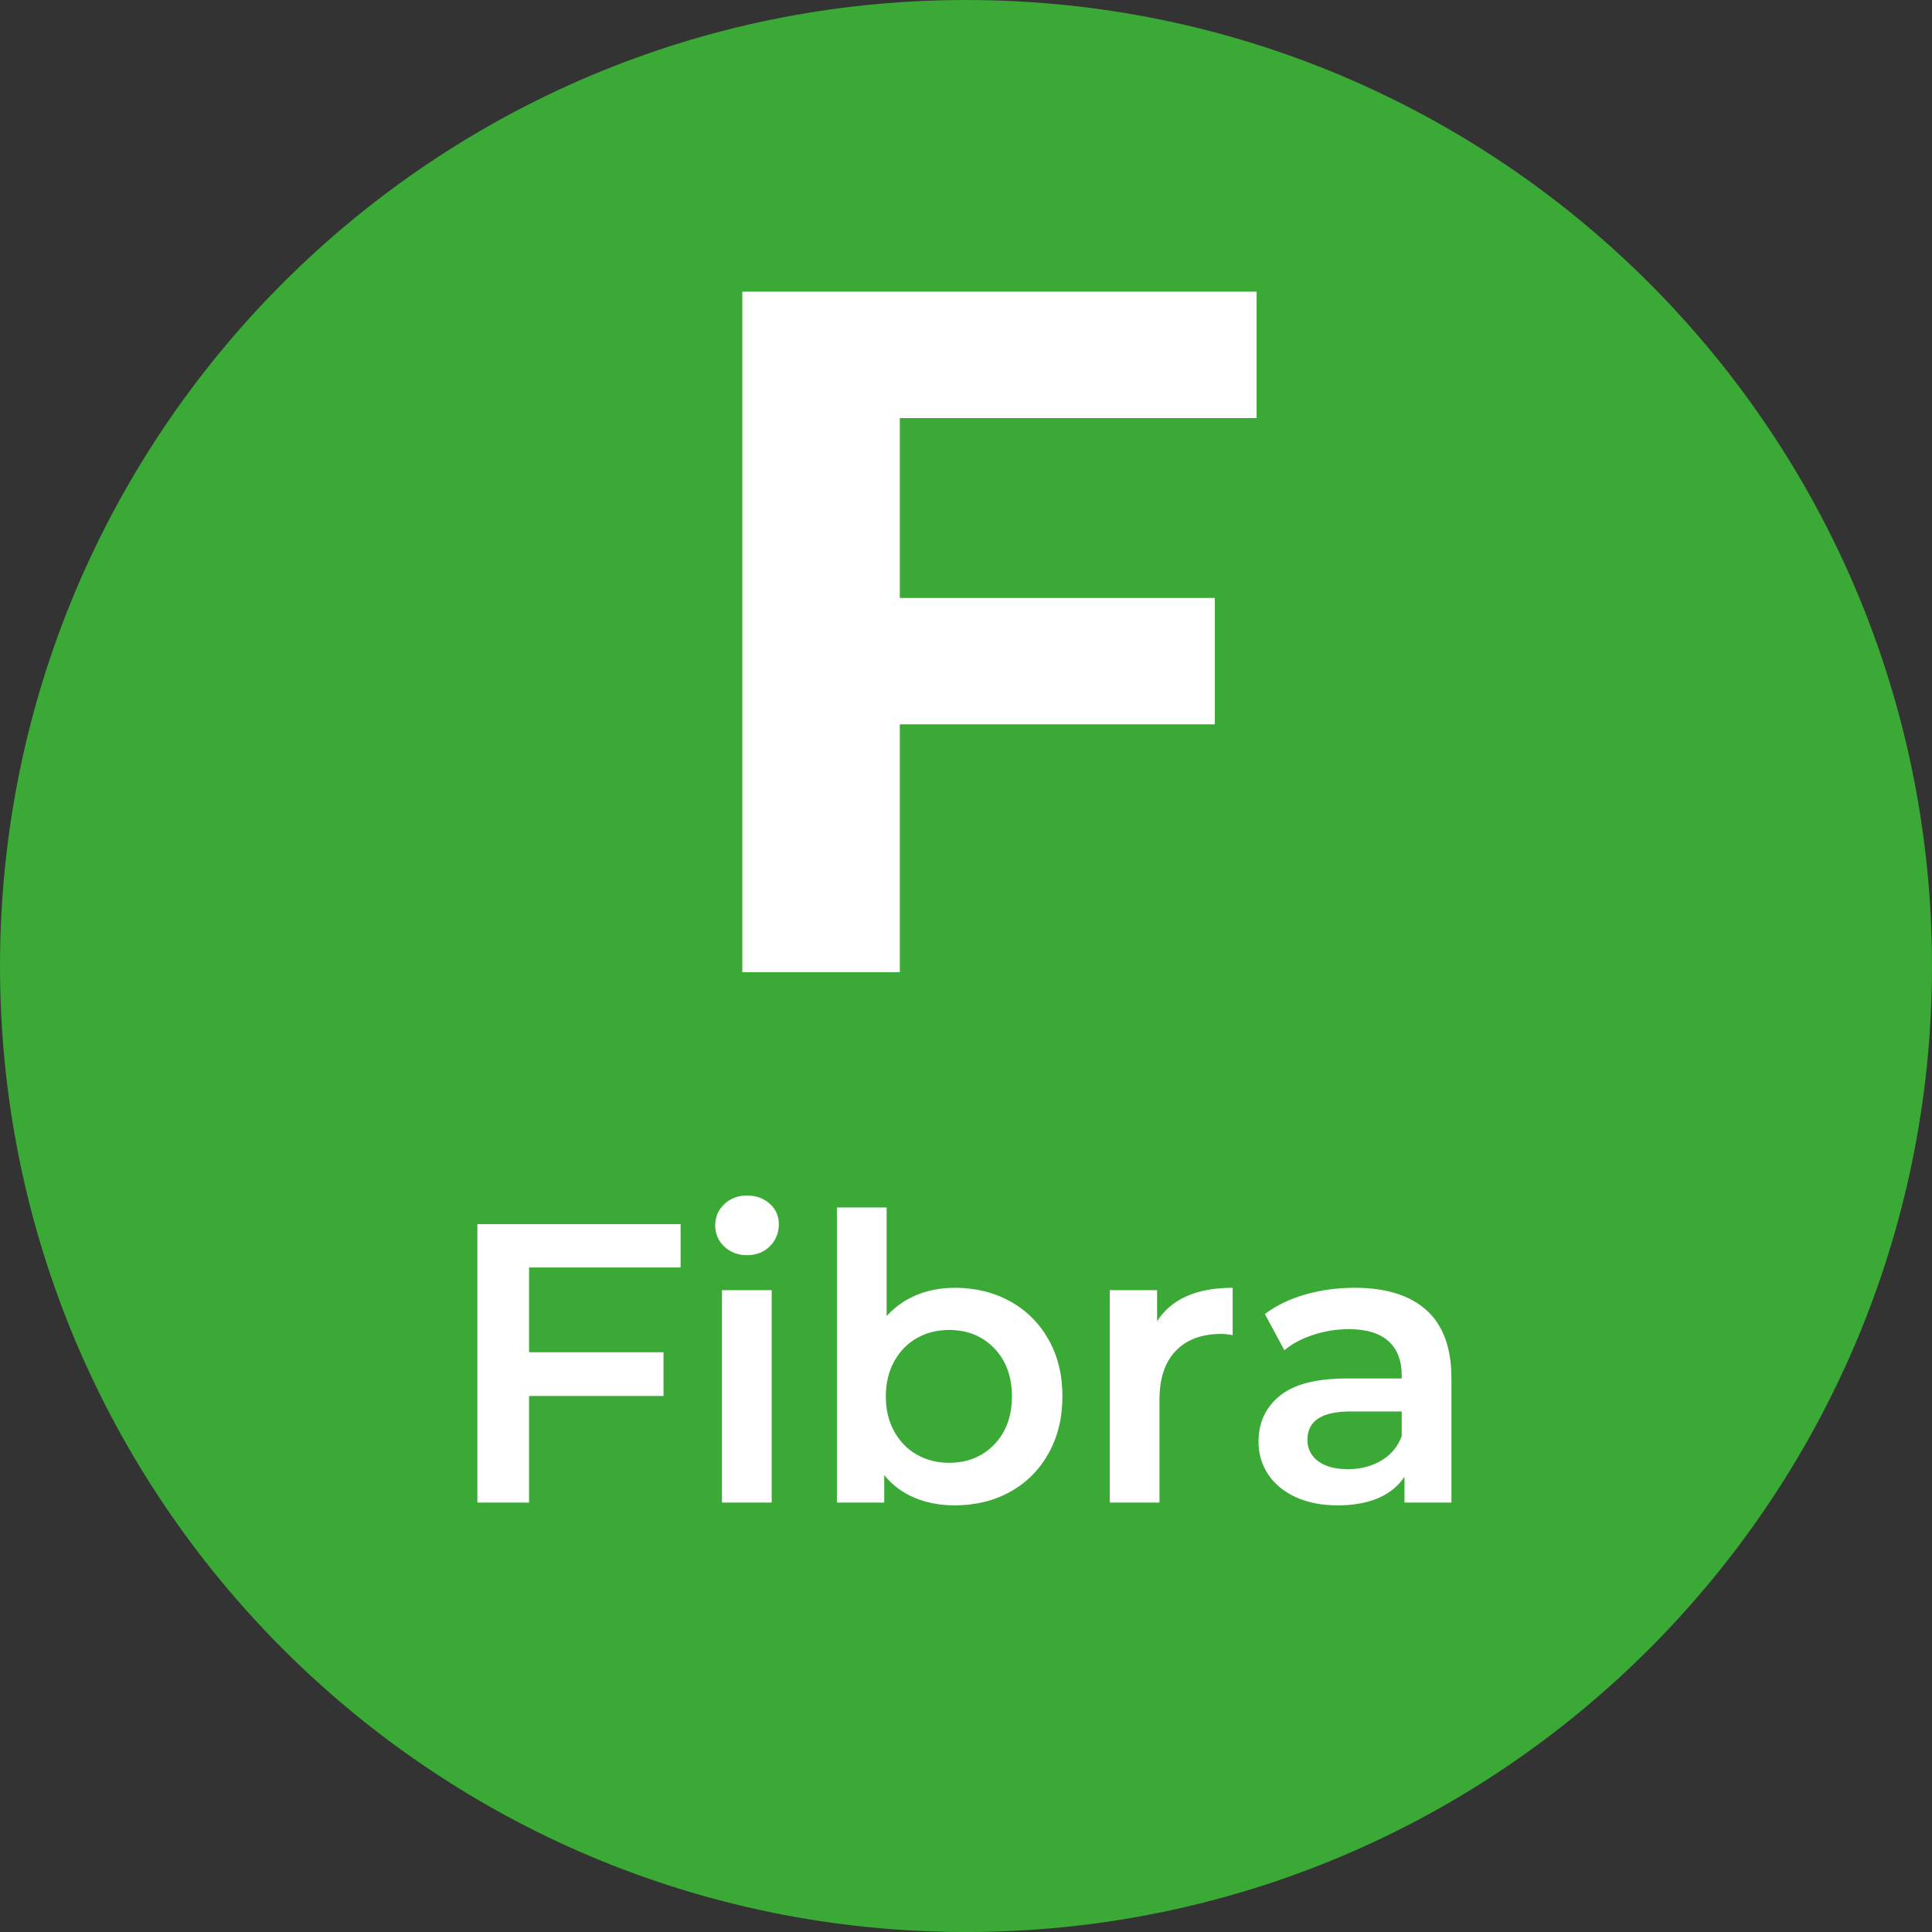 <svg fill="none" height="240" viewBox="0 0 240 240" width="240" xmlns="http://www.w3.org/2000/svg" xmlns:xlink="http://www.w3.org/1999/xlink"><rect x="0" y="0" width="240" height="240" fill="#333333" stroke="none"/><clipPath id="a"><path d="m0 0h240v240h-240z"/></clipPath><g clip-path="url(#a)" clip-rule="evenodd" fill-rule="evenodd"><path d="m240 120.003c0-66.276-53.726-120.003-120-120.003-66.273 0-120 53.727-120 120.003 0 66.273 53.727 120 120 120 66.274 0 120-53.727 120-120z" fill="#3aa935"/><g fill="#fff"><path d="m65.722 157.455v10.524h16.7v5.435h-16.7v13.241h-6.423v-34.586h25.248v5.386zm23.963 2.816h6.176v26.384h-6.176zm3.113-4.348c-1.12 0-2.059-.354-2.816-1.062-.758-.709-1.136-1.59-1.136-2.644s.379-1.935 1.136-2.643 1.696-1.062 2.816-1.062c1.12 0 2.059.337 2.816 1.012.758.676 1.136 1.524 1.136 2.545 0 1.087-.371 2.001-1.112 2.742-.741.741-1.688 1.112-2.841 1.112zm25.791 4.051c2.569 0 4.867.56 6.893 1.68 2.025 1.12 3.615 2.701 4.768 4.744 1.152 2.042 1.729 4.397 1.729 7.065s-.577 5.031-1.729 7.09c-1.153 2.059-2.743 3.648-4.768 4.768-2.026 1.12-4.324 1.68-6.893 1.68-1.812 0-3.467-.313-4.965-.939-1.499-.626-2.759-1.564-3.78-2.816v3.409h-5.88v-36.661h6.176v13.488c1.054-1.152 2.298-2.025 3.731-2.618 1.432-.593 3.005-.89 4.718-.89zm-.692 21.74c2.273 0 4.142-.757 5.608-2.273 1.466-1.515 2.199-3.508 2.199-5.978 0-2.471-.733-4.463-2.199-5.979-1.466-1.515-3.335-2.272-5.608-2.272-1.482 0-2.816.337-4.002 1.013-1.186.675-2.124 1.638-2.816 2.89s-1.038 2.701-1.038 4.348.346 3.096 1.038 4.348 1.63 2.215 2.816 2.89c1.186.676 2.52 1.013 4.002 1.013zm25.841-17.589c1.779-2.767 4.908-4.151 9.388-4.151v5.88c-.527-.099-1.005-.148-1.433-.148-2.405 0-4.282.7-5.633 2.1-1.35 1.4-2.025 3.417-2.025 6.052v12.797h-6.177v-26.384h5.88zm24.556-4.151c3.887 0 6.86.931 8.919 2.792 2.058 1.861 3.088 4.669 3.088 8.424v15.465h-5.831v-3.211c-.757 1.152-1.836 2.033-3.236 2.643-1.4.609-3.088.914-5.064.914-1.977 0-3.706-.338-5.188-1.013-1.483-.675-2.627-1.614-3.434-2.816-.807-1.203-1.211-2.561-1.211-4.076 0-2.372.881-4.274 2.644-5.707 1.762-1.433 4.537-2.149 8.325-2.149h6.818v-.396c0-1.844-.551-3.261-1.655-4.249-1.103-.988-2.742-1.482-4.916-1.482-1.482 0-2.94.23-4.373.692-1.432.461-2.643 1.103-3.631 1.927l-2.421-4.497c1.383-1.054 3.047-1.861 4.99-2.421 1.944-.56 4.002-.84 6.176-.84zm-.84 22.531c1.548 0 2.924-.354 4.126-1.063 1.202-.708 2.05-1.721 2.544-3.038v-3.064h-6.373c-3.558 0-5.336 1.17-5.336 3.508 0 1.12.444 2.01 1.334 2.669.889.658 2.124.988 3.705.988z"/><path d="m111.779 51.934v22.344h39.132v15.701h-39.132v30.798h-19.566v-84.544h63.891v15.701z"/></g></g></svg>